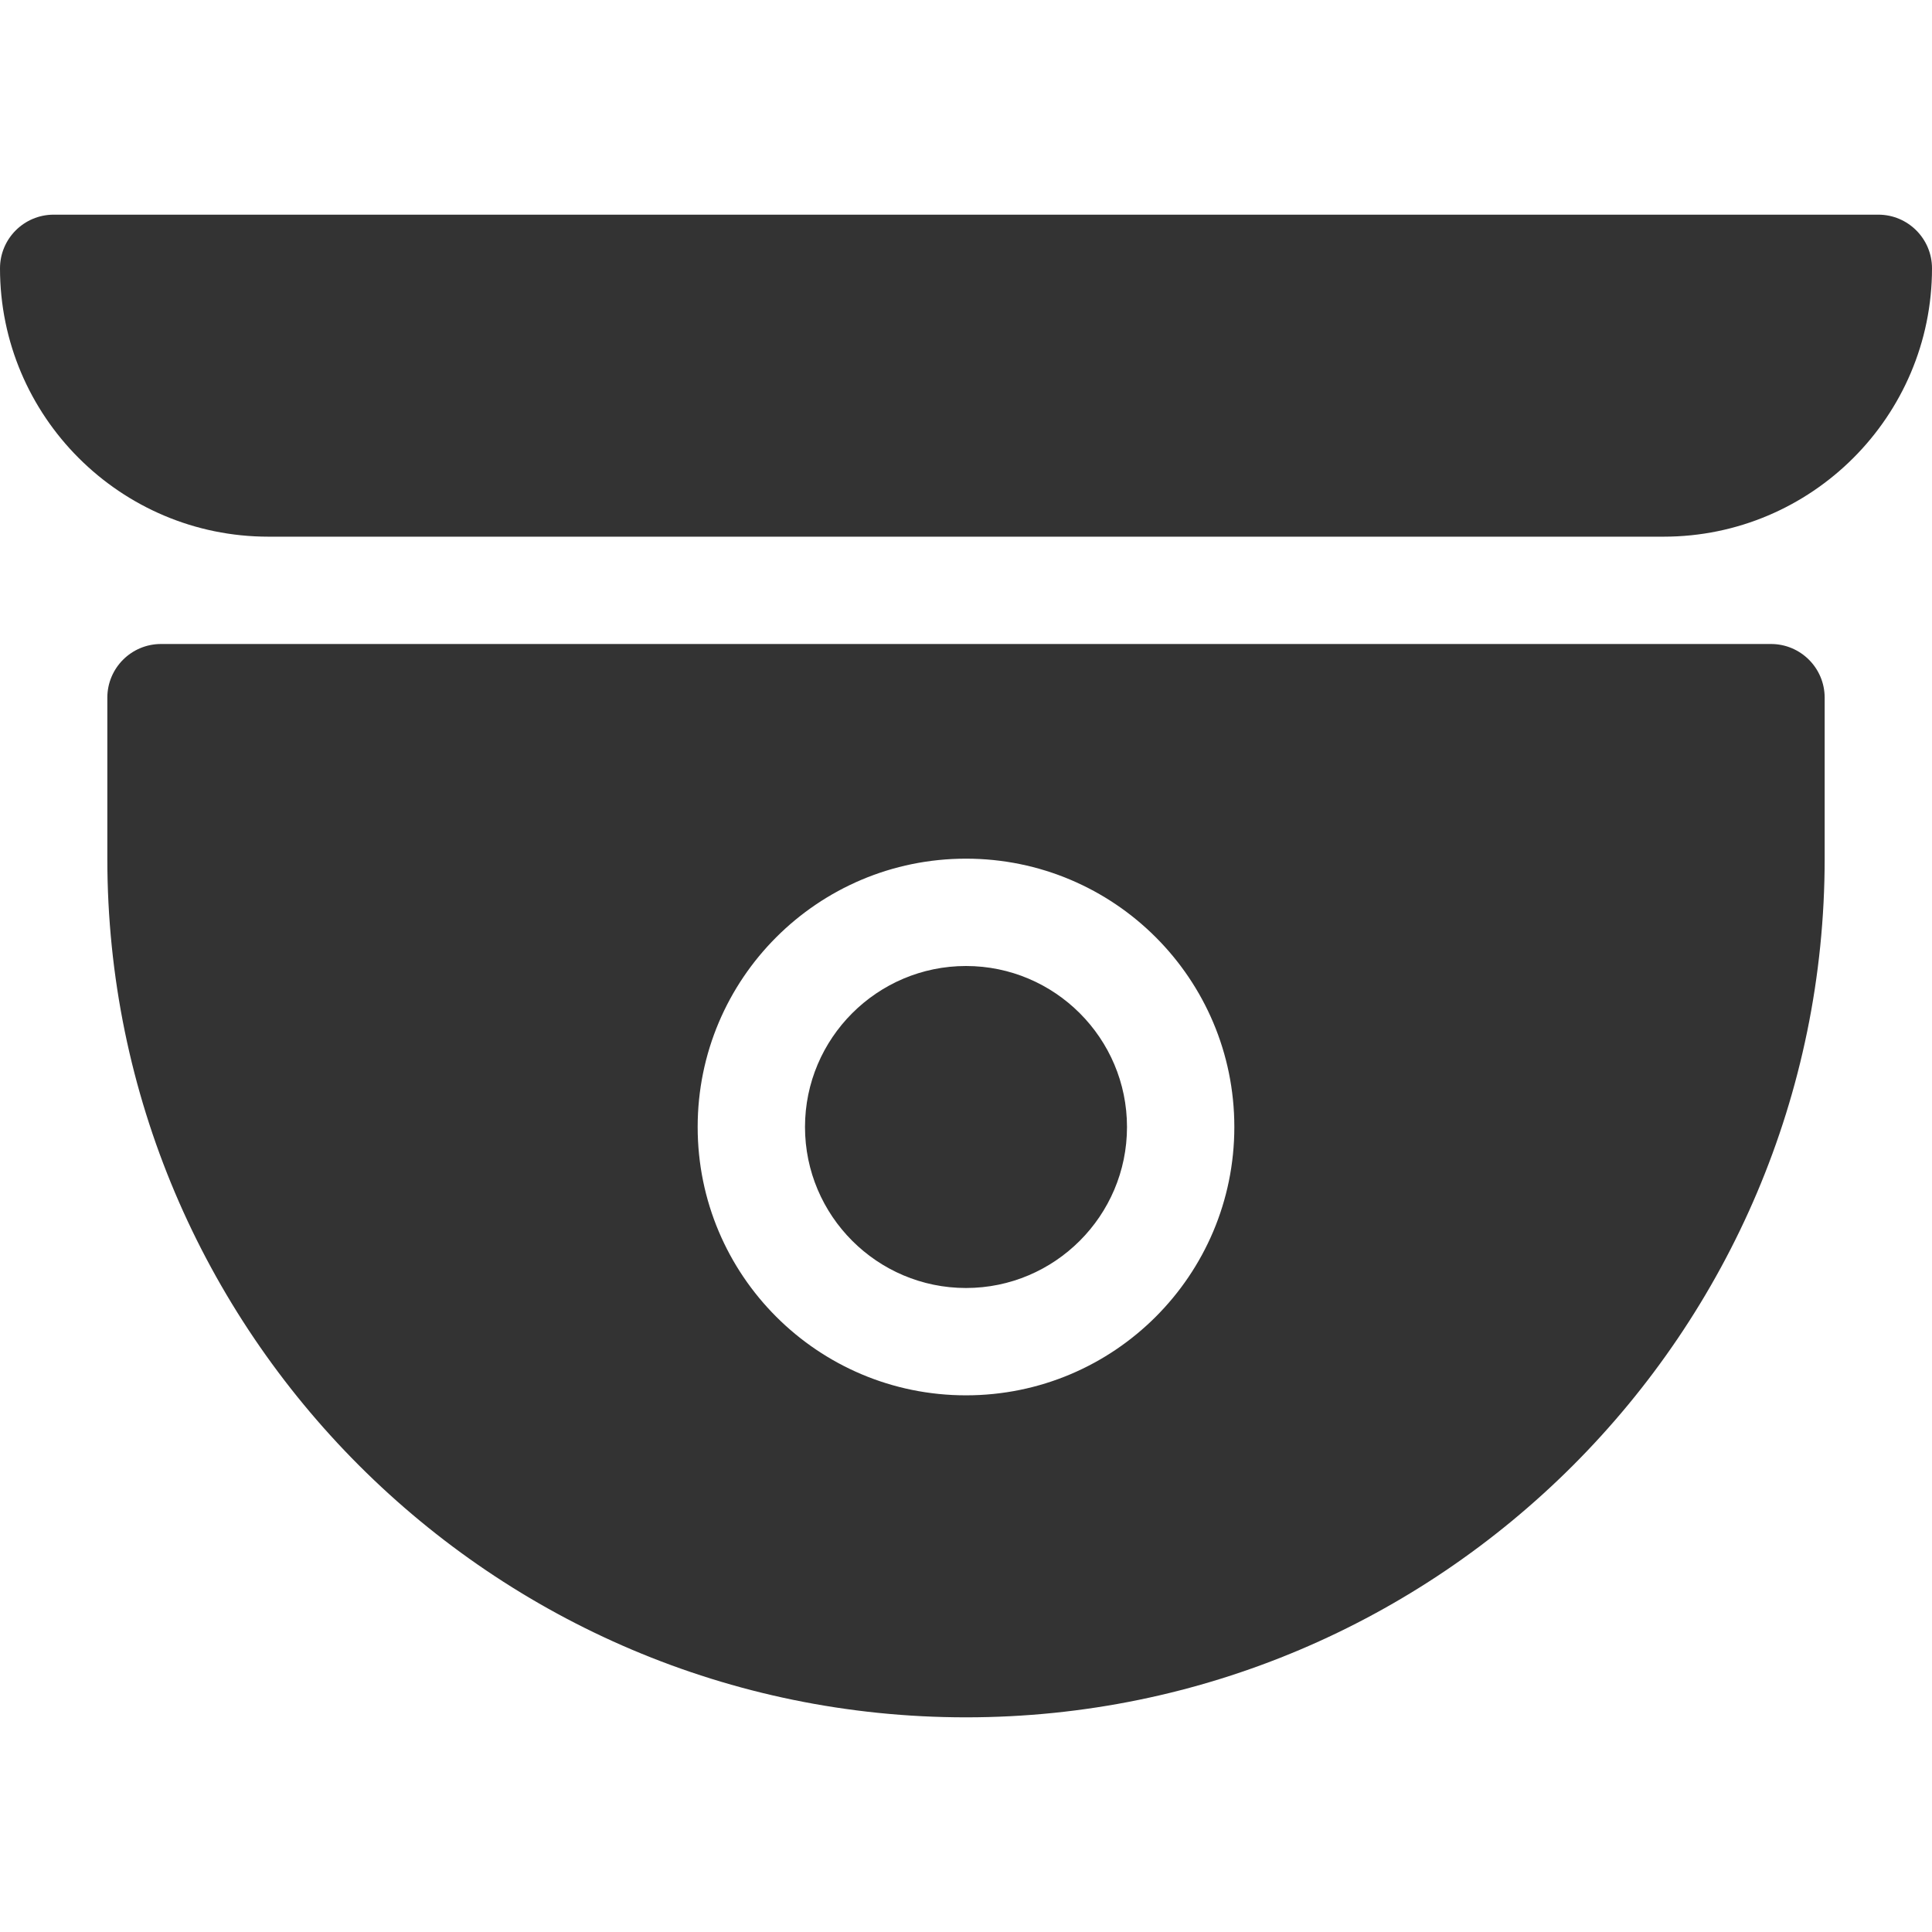 <?xml version="1.0" encoding="UTF-8" standalone="no"?>
<svg
   width="18"
   height="18"
   viewBox="0 0 18 18"
   fill="none"
   version="1.1"
   id="svg883"
   sodipodi:docname="devices-tool-icon.svg"
   inkscape:version="1.2 (dc2aedaf03, 2022-05-15)"
   xmlns:inkscape="http://www.inkscape.org/namespaces/inkscape"
   xmlns:sodipodi="http://sodipodi.sourceforge.net/DTD/sodipodi-0.dtd"
   xmlns="http://www.w3.org/2000/svg"
   xmlns:svg="http://www.w3.org/2000/svg">
  <defs
     id="defs887" />
  <sodipodi:namedview
     id="namedview885"
     pagecolor="#505050"
     bordercolor="#eeeeee"
     borderopacity="1"
     inkscape:showpageshadow="0"
     inkscape:pageopacity="0"
     inkscape:pagecheckerboard="0"
     inkscape:deskcolor="#505050"
     showgrid="false"
     inkscape:zoom="47.444444"
     inkscape:cx="6.0702576"
     inkscape:cy="9"
     inkscape:window-width="1920"
     inkscape:window-height="1009"
     inkscape:window-x="3832"
     inkscape:window-y="250"
     inkscape:window-maximized="1"
     inkscape:current-layer="svg883" />
  <path
     fill-rule="evenodd"
     clip-rule="evenodd"
     d="M17.5 2H0.5C0.224 2 0 2.224 0 2.5C0 3.879 1.122 5 2.5 5H15.5C16.878 5 18 3.879 18 2.5C18 2.224 17.776 2 17.5 2ZM16.5 6C16.776 6 17 6.224 17 6.5V8C17 12.411 13.411 16 9 16C4.589 16 1 12.411 1 8V6.5C1 6.224 1.224 6 1.5 6H16.5ZM9 8C7.619 8 6.5 9.119 6.5 10.5C6.5 11.881 7.619 13 9 13C10.381 13 11.5 11.881 11.5 10.5C11.5 9.119 10.381 8 9 8ZM9 9C9.827 9 10.5 9.673 10.5 10.5C10.5 11.327 9.827 12 9 12C8.173 12 7.5 11.327 7.5 10.5C7.5 9.673 8.173 9 9 9Z"
     fill="white"
     id="path881"
     style="fill:#333333;fill-opacity:1" />
</svg>
